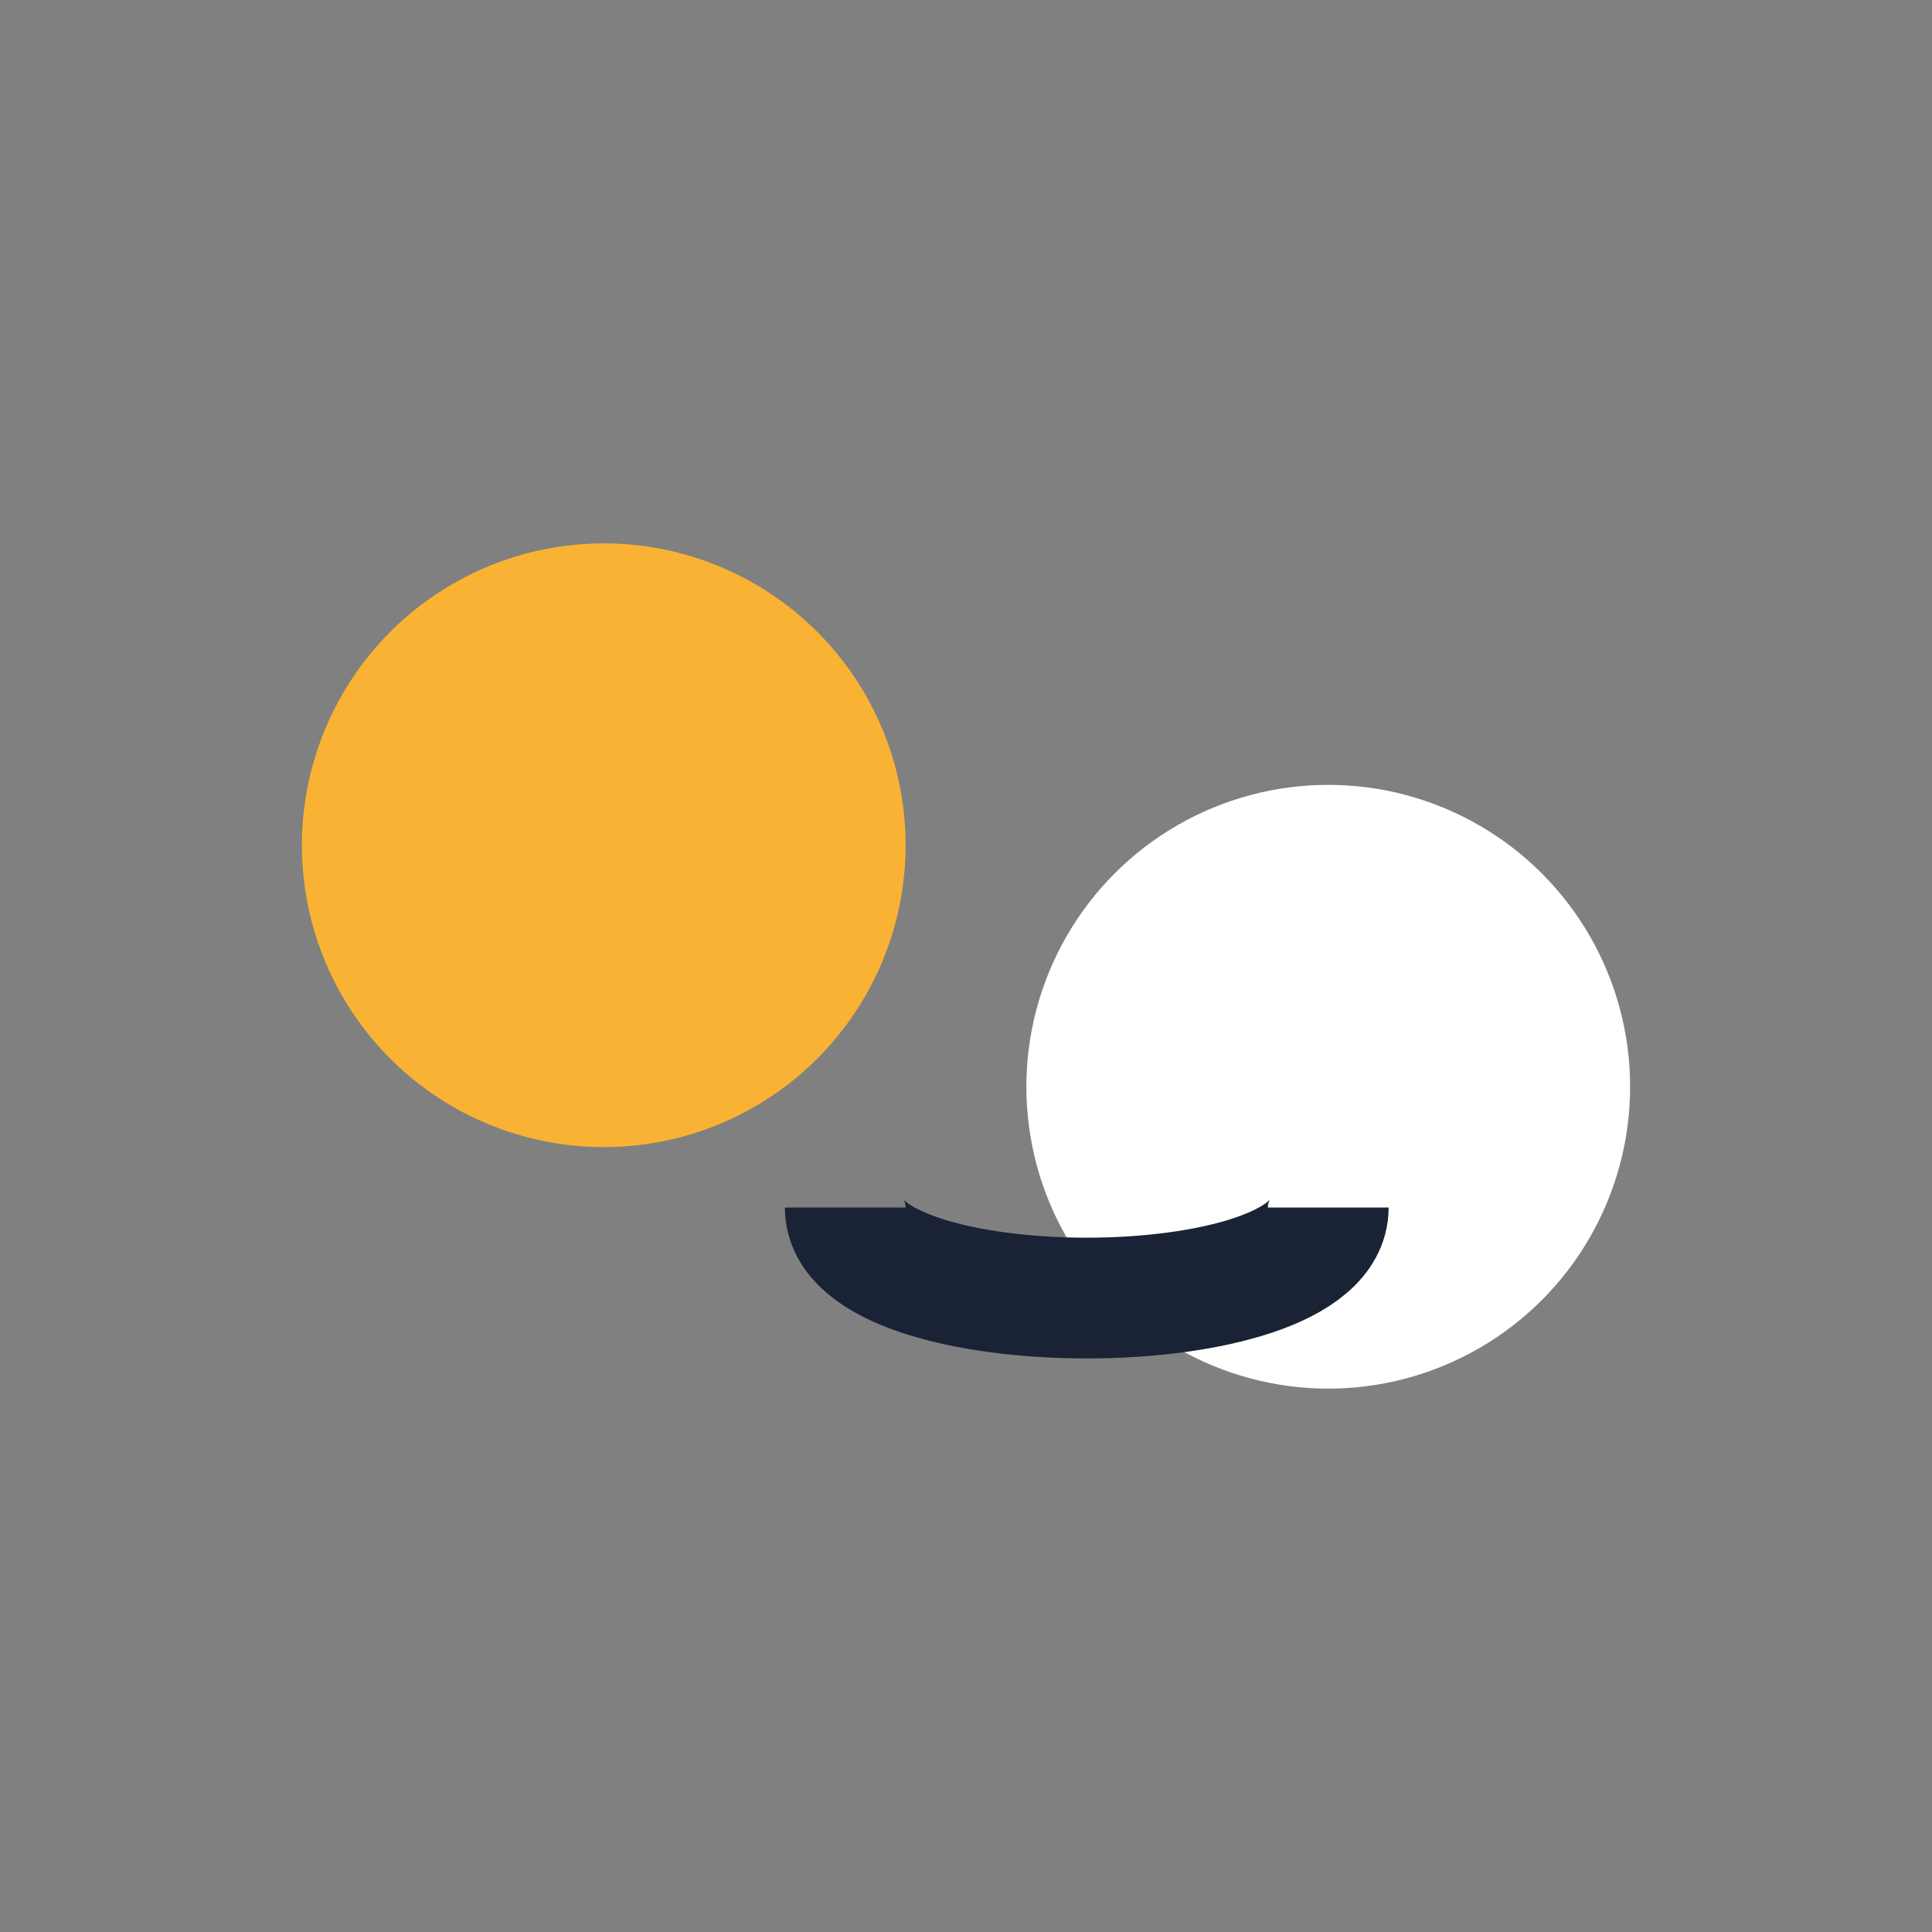 <?xml version="1.0" encoding="UTF-8"?>
<svg xmlns="http://www.w3.org/2000/svg" width="32" height="32" viewBox="0 0 32 32"><rect x="0" y="0" width="32" height="32" fill="#808080" stroke="none"/><circle cx="10" cy="14" r="5" fill="#F9B233"/><circle cx="22" cy="18" r="5" fill="#FFF"/><path d="M14 20c0 2 8 2 8 0" stroke="#1A2236" stroke-width="2" fill="none"/></svg>